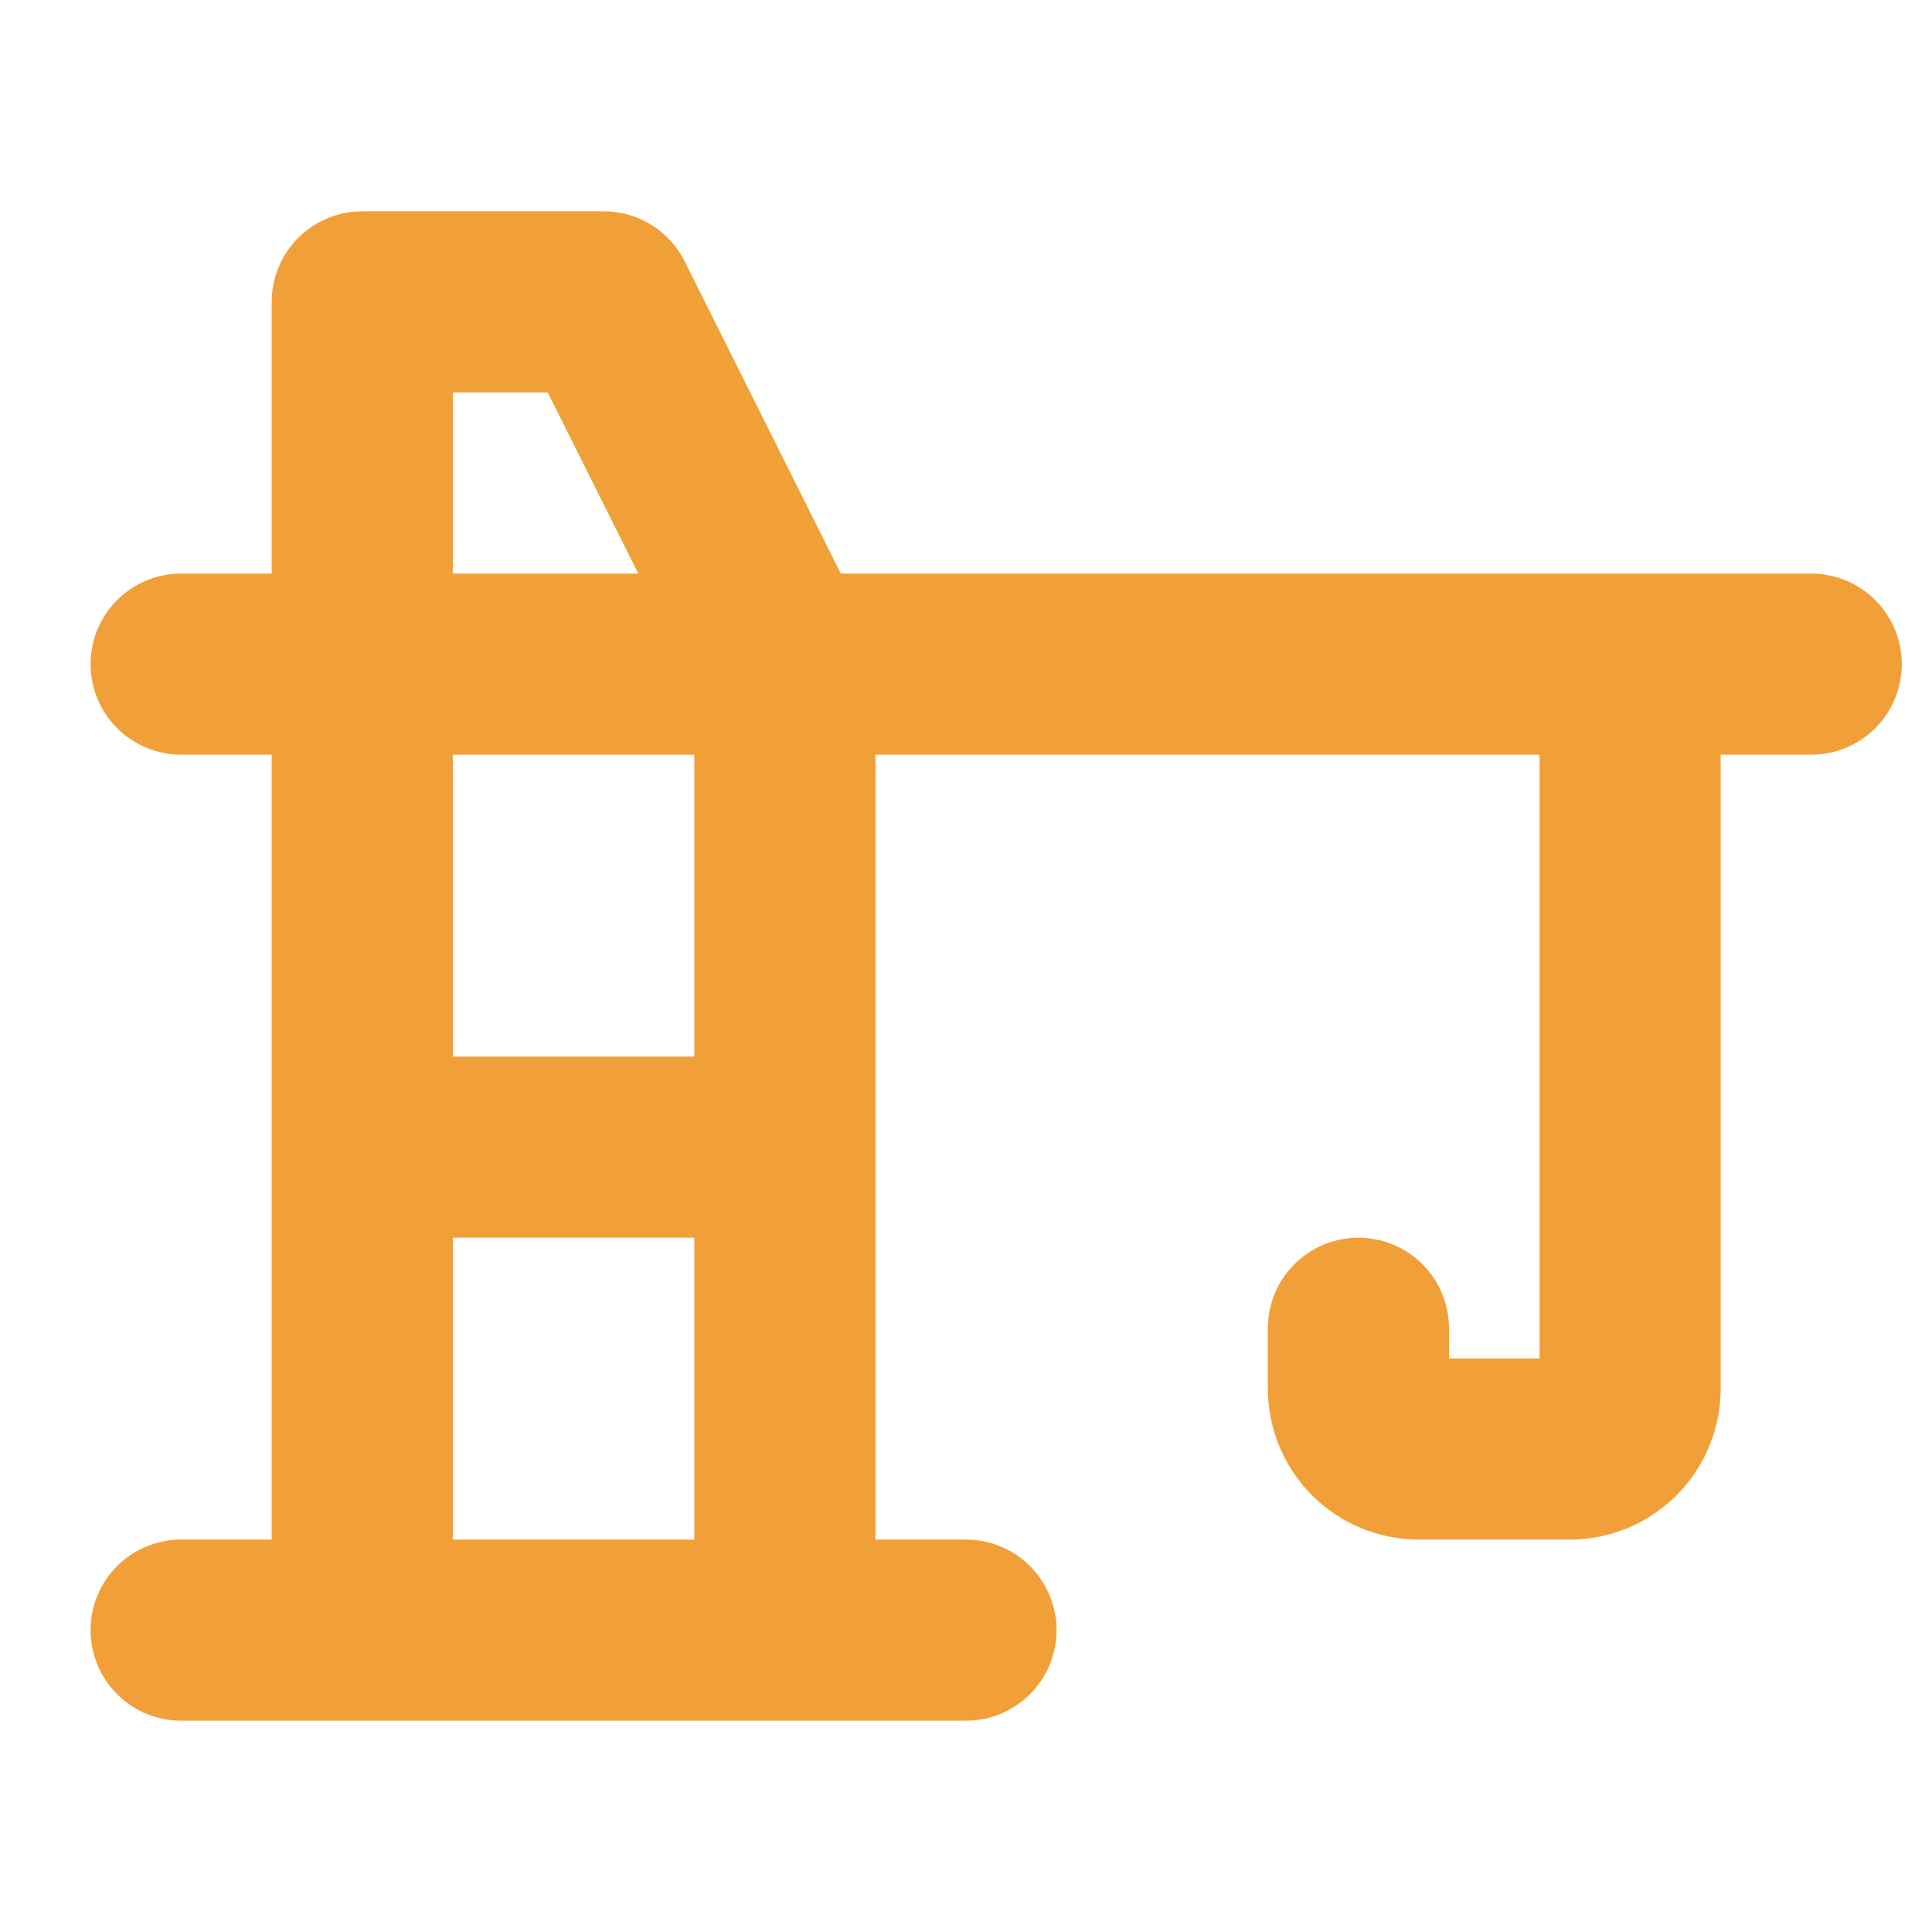 <svg width="70" height="70" viewBox="0 0 70 70" fill="none" xmlns="http://www.w3.org/2000/svg">
<path d="M65.625 20.782H30.466L24.809 9.469C24.536 8.925 24.117 8.467 23.599 8.146C23.081 7.826 22.484 7.657 21.875 7.656H13.125C12.255 7.656 11.42 8.002 10.805 8.618C10.189 9.233 9.844 10.068 9.844 10.938V20.782H6.562C5.692 20.782 4.857 21.127 4.242 21.743C3.627 22.358 3.281 23.192 3.281 24.063C3.281 24.933 3.627 25.768 4.242 26.383C4.857 26.998 5.692 27.344 6.562 27.344H9.844V55.782H6.562C5.692 55.782 4.857 56.127 4.242 56.743C3.627 57.358 3.281 58.193 3.281 59.063C3.281 59.933 3.627 60.768 4.242 61.383C4.857 61.998 5.692 62.344 6.562 62.344H35C35.87 62.344 36.705 61.998 37.32 61.383C37.935 60.768 38.281 59.933 38.281 59.063C38.281 58.193 37.935 57.358 37.32 56.743C36.705 56.127 35.87 55.782 35 55.782H31.718V27.344H55.781V49.219H52.5V48.125C52.5 47.255 52.154 46.42 51.539 45.805C50.923 45.19 50.089 44.844 49.218 44.844C48.348 44.844 47.514 45.19 46.898 45.805C46.283 46.42 45.937 47.255 45.937 48.125V50.313C45.937 51.763 46.513 53.154 47.539 54.18C48.565 55.205 49.956 55.782 51.406 55.782H56.875C58.325 55.782 59.716 55.205 60.742 54.18C61.767 53.154 62.343 51.763 62.343 50.313V27.344H65.625C66.495 27.344 67.33 26.998 67.945 26.383C68.56 25.768 68.906 24.933 68.906 24.063C68.906 23.192 68.56 22.358 67.945 21.743C67.33 21.127 66.495 20.782 65.625 20.782ZM16.406 14.219H19.846L23.127 20.782H16.406V14.219ZM16.406 55.782V44.844H25.156V55.782H16.406ZM25.156 38.282H16.406V27.344H25.156V38.282Z" fill="#f1a039"/>
</svg>
